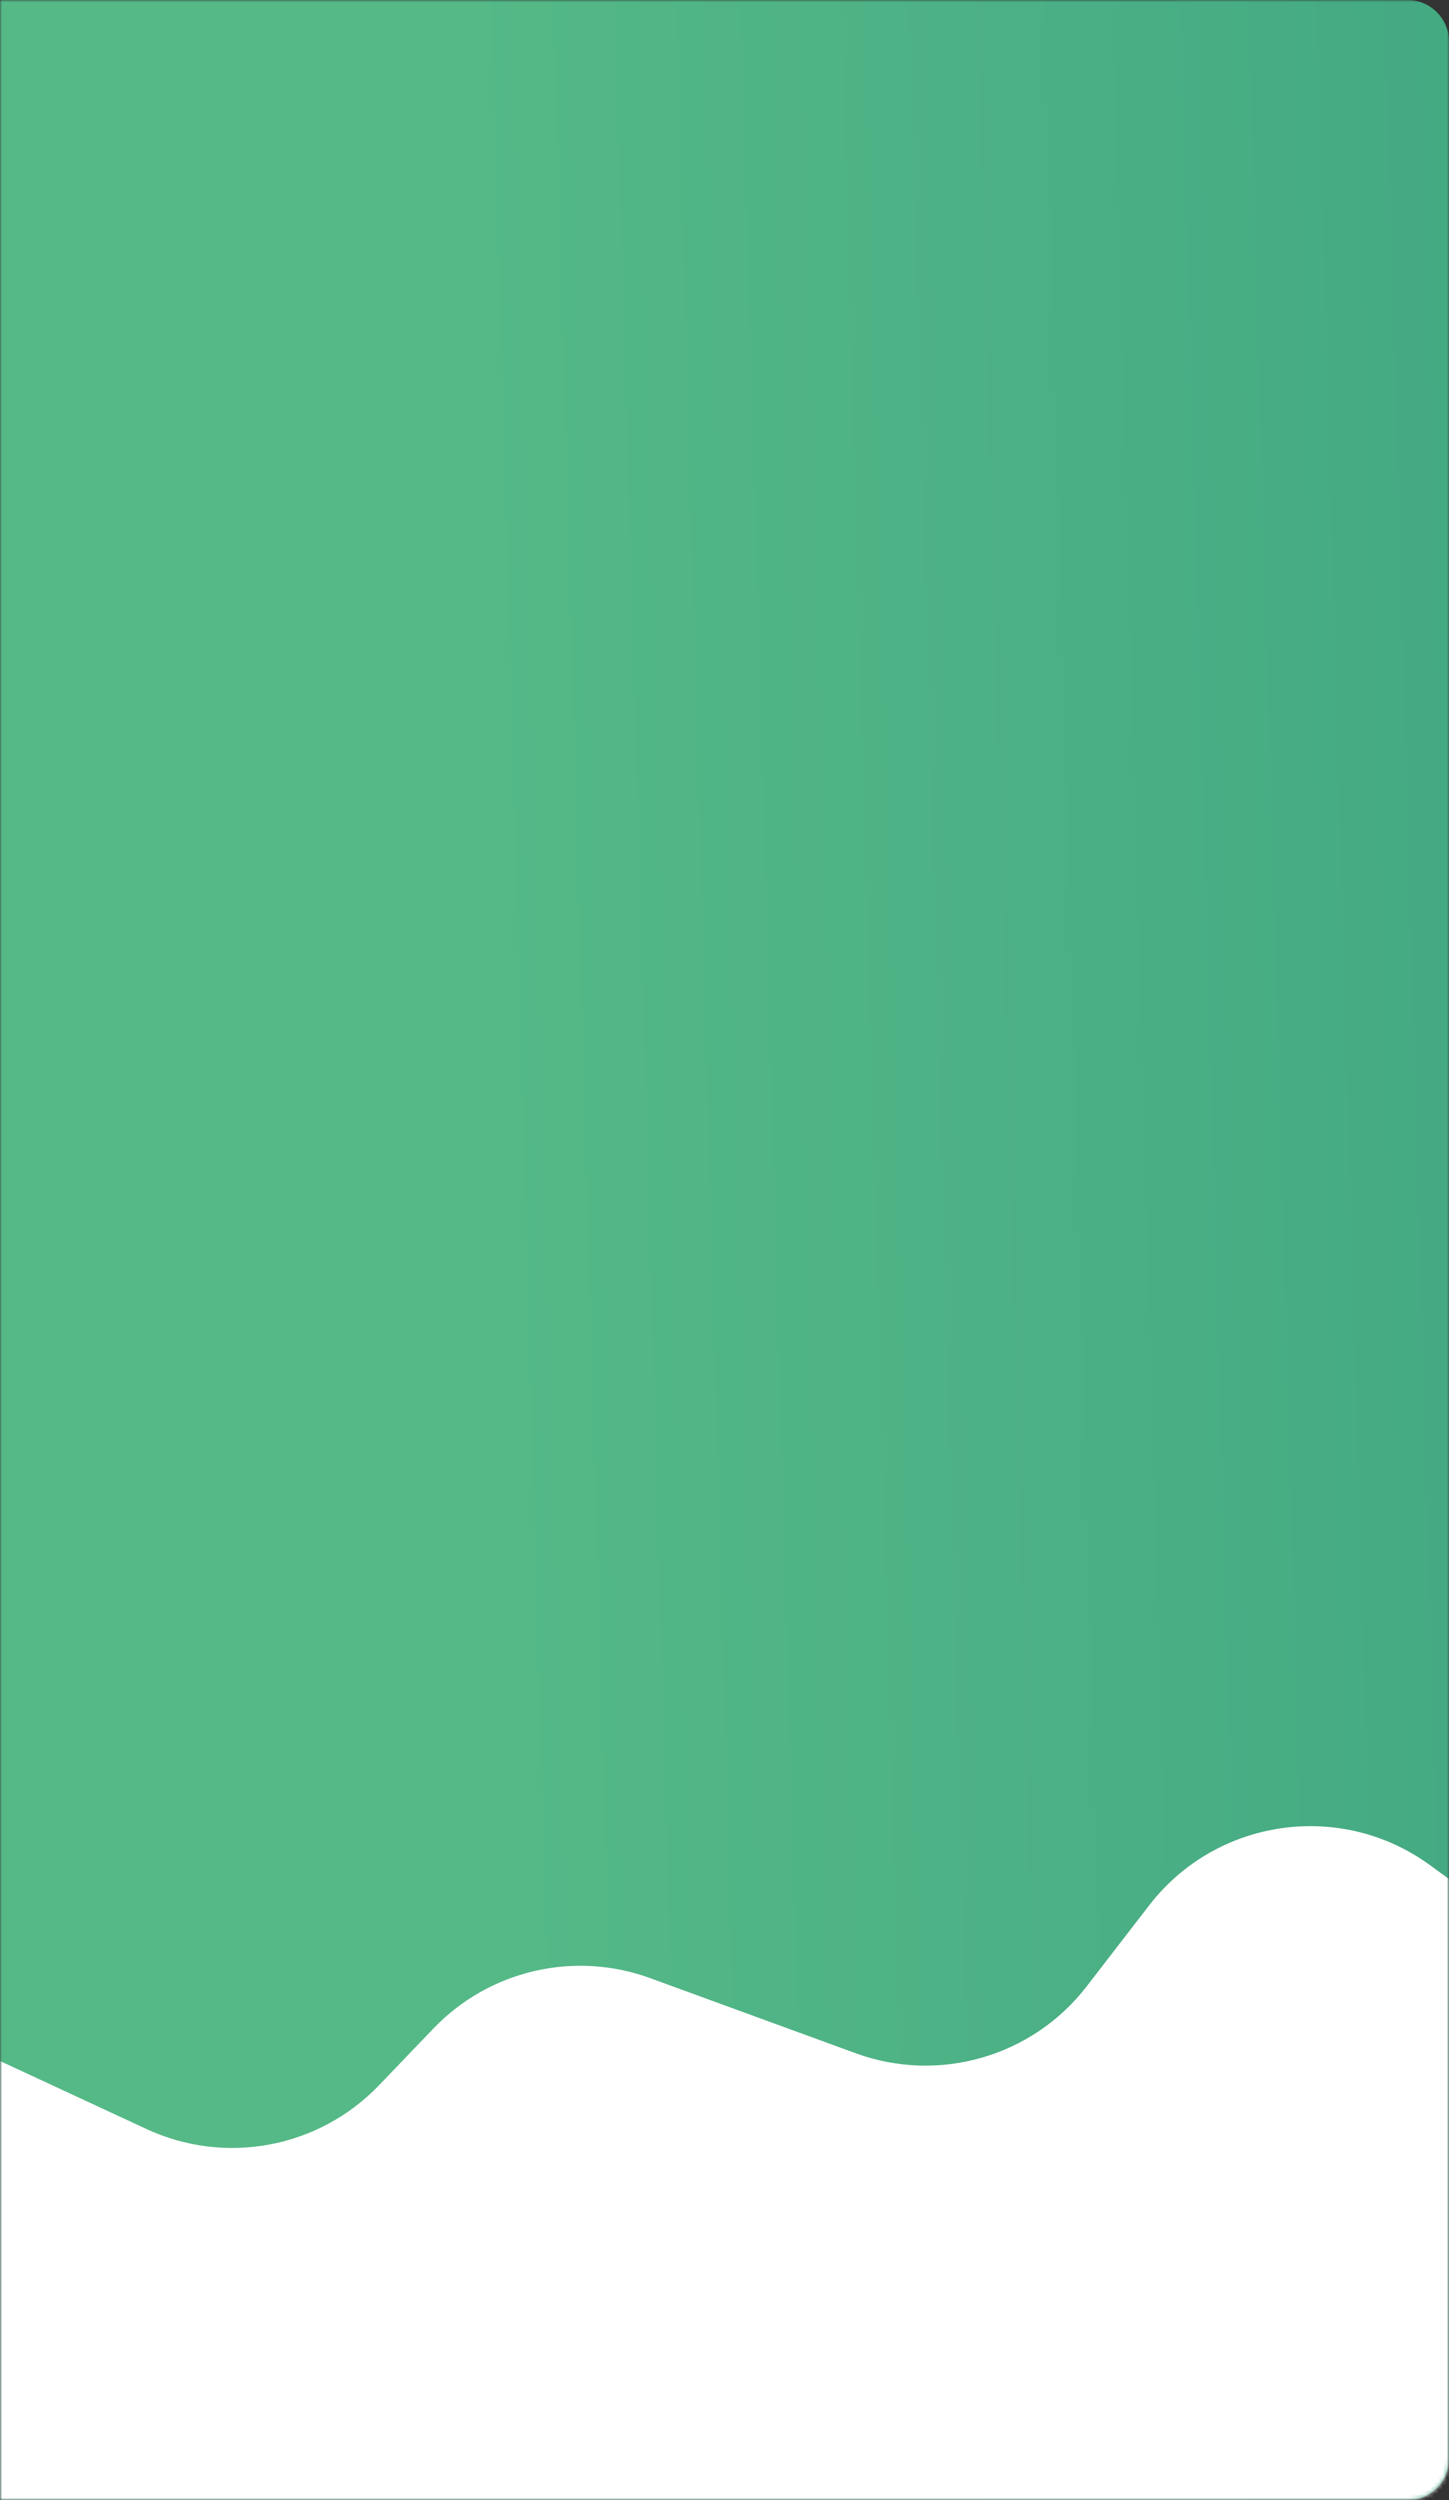 <?xml version="1.0" encoding="UTF-8"?> <svg xmlns="http://www.w3.org/2000/svg" width="349" height="602" viewBox="0 0 349 602" fill="none"><rect x="0" y="0" width="349" height="602" fill="#333333" stroke="none"/> <g clip-path="url(#clip0_585_1541)"> <mask id="mask0_585_1541" style="mask-type:luminance" maskUnits="userSpaceOnUse" x="0" y="0" width="349" height="602"> <path d="M349 0H0V602H349V0Z" fill="white"></path> </mask> <g mask="url(#mask0_585_1541)"> <path d="M0 0H339C344.523 0 349 4.477 349 10V592C349 597.523 344.523 602 339 602H0V0Z" fill="url(#paint0_linear_585_1541)"></path> <mask id="mask1_585_1541" style="mask-type:alpha" maskUnits="userSpaceOnUse" x="0" y="0" width="349" height="602"> <path d="M0 0H339C344.523 0 349 4.477 349 10V592C349 597.523 344.523 602 339 602H0V0Z" fill="url(#paint1_linear_585_1541)"></path> </mask> <g mask="url(#mask1_585_1541)"> <path d="M-114 574.77V635C-114 662.062 -92.062 684 -65 684H414C441.062 684 463 662.062 463 635V491.667C463 489.89 462.595 488.135 461.82 486.537C458.103 478.885 447.735 477.605 442.267 484.12L434.862 492.945C428.365 500.685 416.983 502.07 408.82 496.11L344.473 449.132C323.025 433.475 293.01 437.75 276.788 458.772L261.72 478.3C248.671 495.207 226.174 501.717 206.114 494.39L156.594 476.3C138.34 469.63 117.869 474.38 104.417 488.407L91.276 502.11C76.777 517.225 54.272 521.455 35.275 512.632L-11.345 490.985C-31.433 481.657 -55.279 486.962 -69.517 503.927L-102.534 543.27C-109.94 552.095 -114 563.247 -114 574.77Z" fill="white"></path> </g> </g> </g> <defs> <linearGradient id="paint0_linear_585_1541" x1="155.111" y1="2086.93" x2="1413.95" y2="2051.38" gradientUnits="userSpaceOnUse"> <stop stop-color="#55B987"></stop> <stop offset="1" stop-color="#006C70"></stop> </linearGradient> <linearGradient id="paint1_linear_585_1541" x1="155.111" y1="2086.93" x2="1413.95" y2="2051.38" gradientUnits="userSpaceOnUse"> <stop stop-color="#71AEF3"></stop> <stop offset="1" stop-color="#3C8AE2"></stop> </linearGradient> <clipPath id="clip0_585_1541"> <rect width="349" height="602" fill="white"></rect> </clipPath> </defs> </svg> 